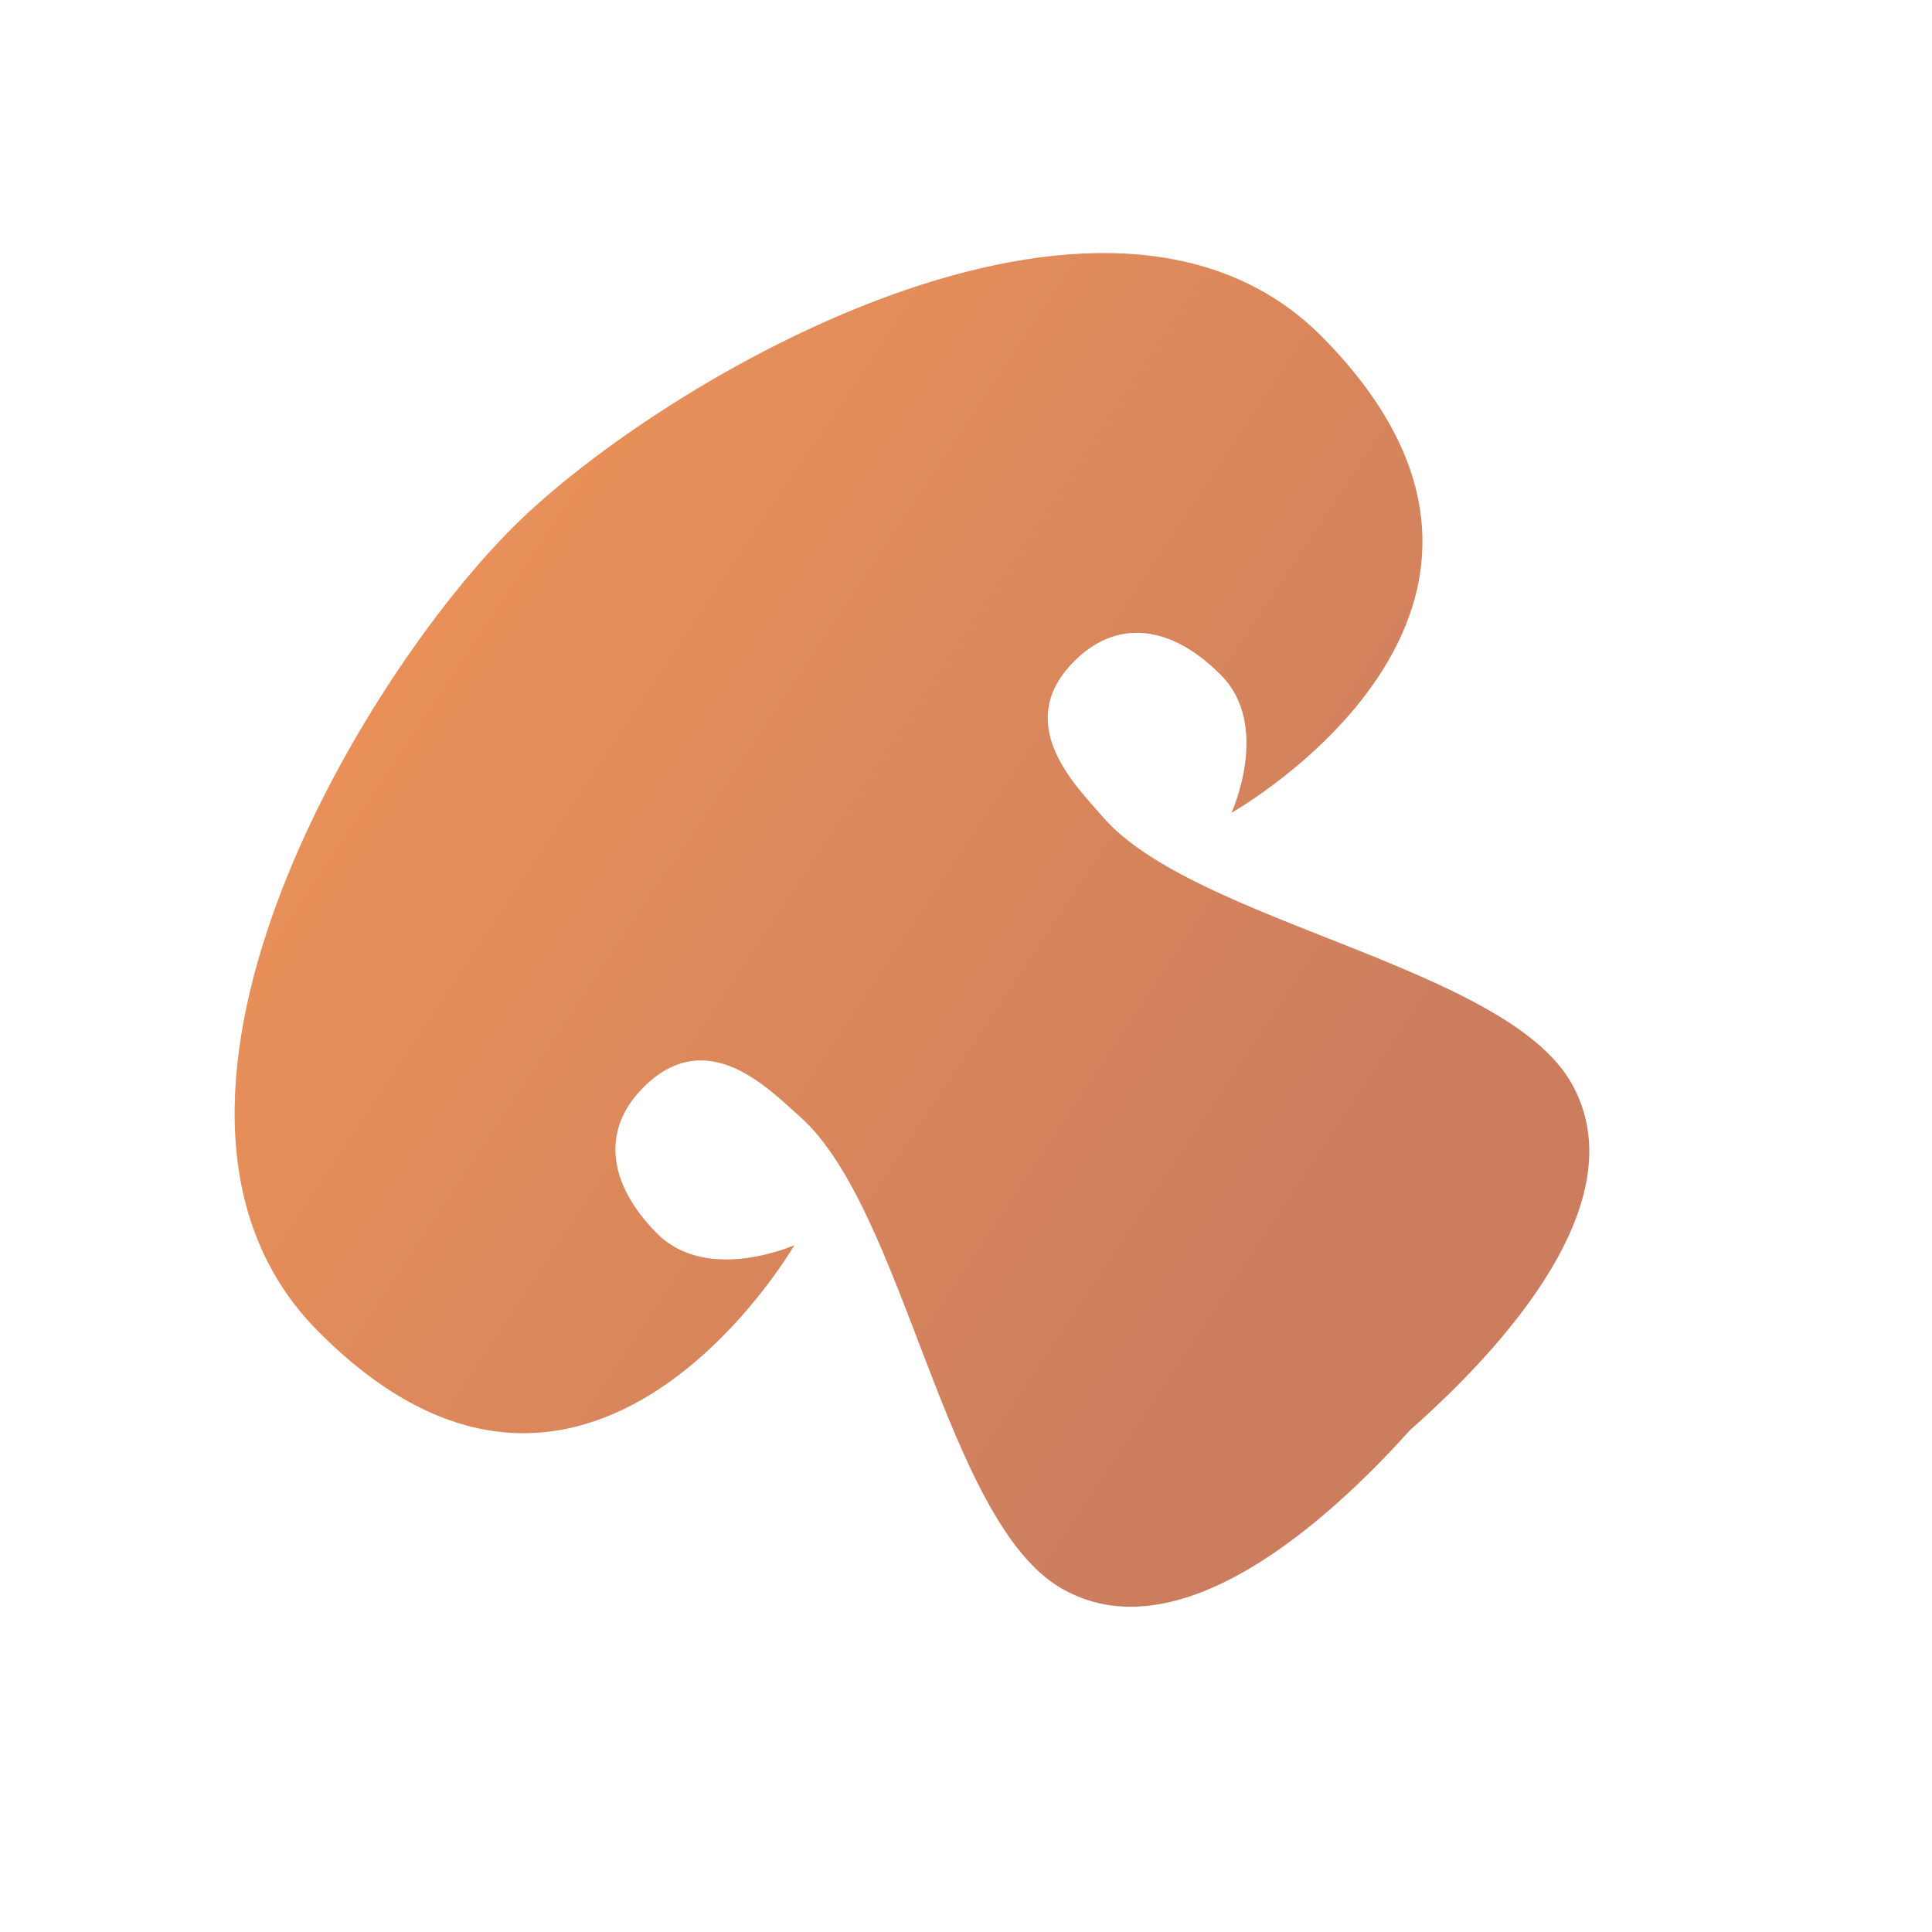 <?xml version="1.0" encoding="UTF-8"?> <svg xmlns="http://www.w3.org/2000/svg" width="53" height="53" viewBox="0 0 53 53" fill="none"> <path d="M14.122 14.414C9.856 18.634 2.771 30.5 8.712 36.506C16.116 43.99 21.79 34.16 21.79 34.16C21.79 34.16 19.397 35.225 18.02 33.833C16.675 32.473 16.508 31.025 17.595 29.886C19.372 28.033 21.11 29.901 21.928 30.618C24.817 33.152 25.911 41.721 29.114 43.571C32.339 45.441 36.456 41.71 38.676 39.236C41.174 37.032 44.945 32.961 43.114 29.722C41.295 26.493 32.738 25.306 30.24 22.395C29.532 21.569 27.683 19.811 29.556 18.055C30.707 16.98 32.152 17.163 33.497 18.522C34.875 19.915 33.784 22.296 33.784 22.296C33.784 22.296 43.675 16.729 36.272 9.244C30.331 3.238 18.151 10.428 14.122 14.414Z" fill="url(#paint0_linear_322_940)"></path> <defs> <linearGradient id="paint0_linear_322_940" x1="8.579" y1="19.897" x2="35.071" y2="37.575" gradientUnits="userSpaceOnUse"> <stop stop-color="#EA9159"></stop> <stop offset="1" stop-color="#CB7D5E"></stop> </linearGradient> </defs> </svg> 